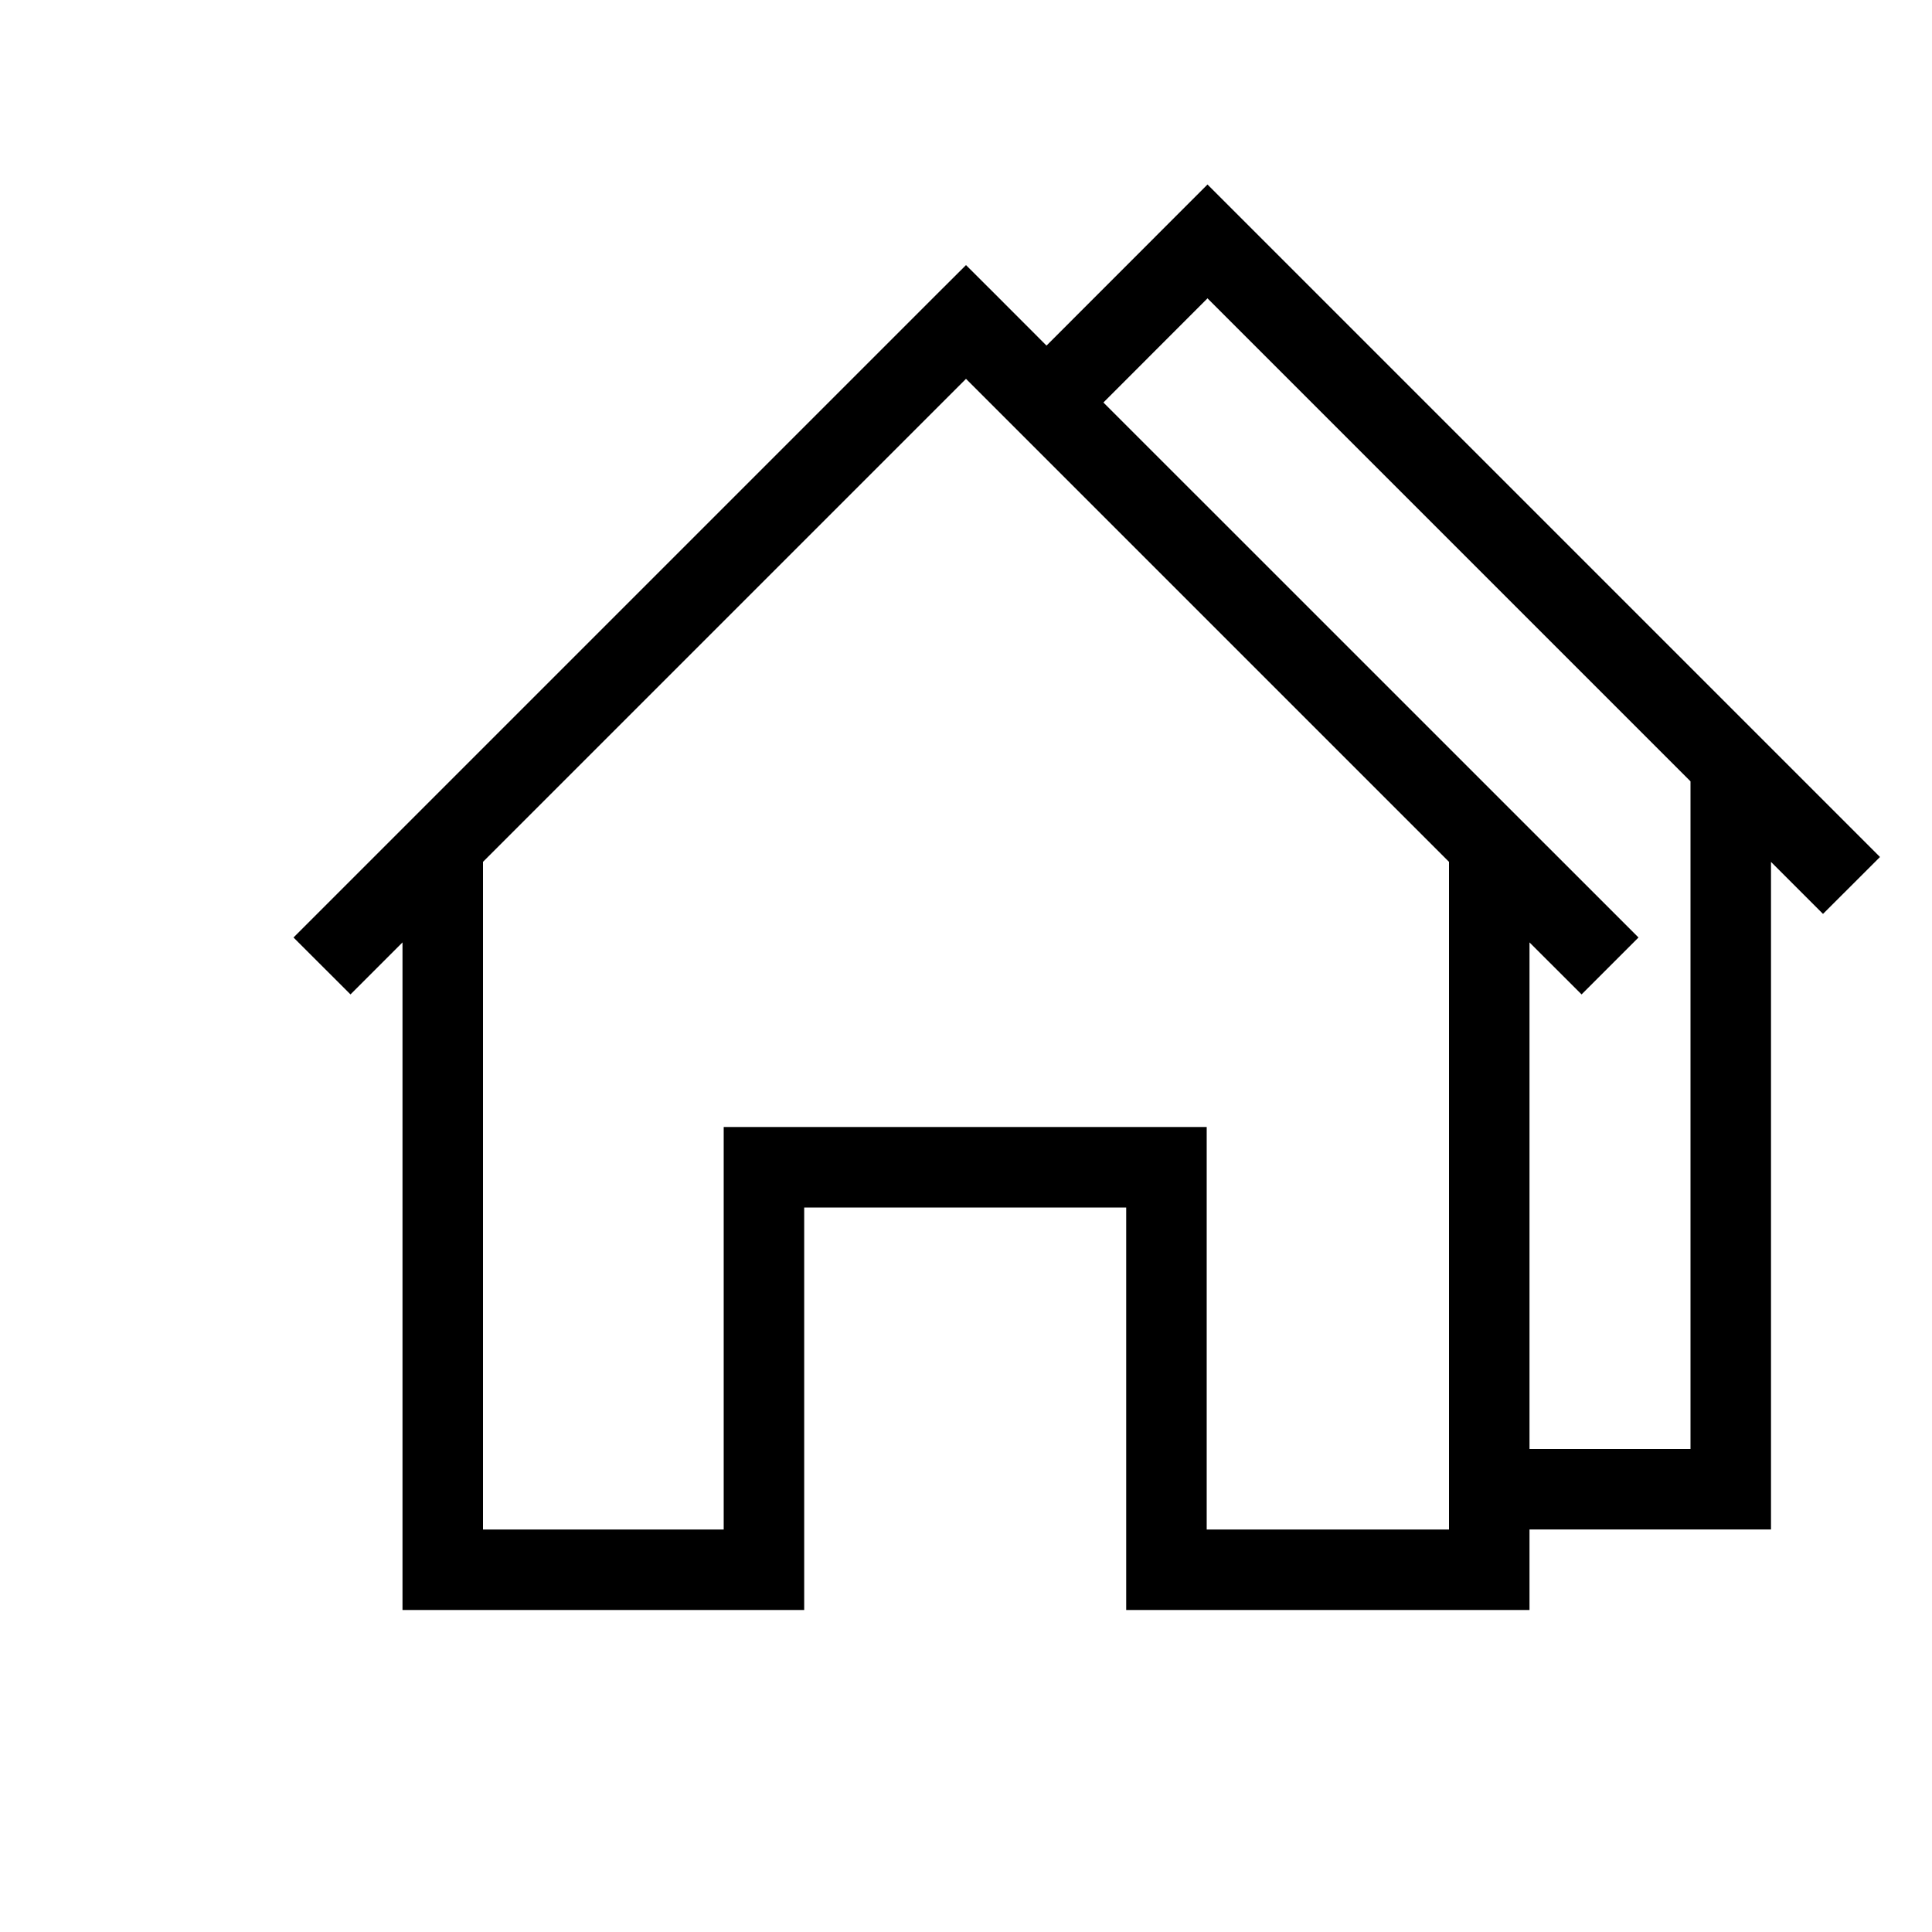 <svg width="24" height="24" viewBox="0 0 24 24" fill="none" xmlns="http://www.w3.org/2000/svg"><path fill-rule="evenodd" clip-rule="evenodd" d="M15.354 2.646 15 2.292l-.354.354L13 4.293l-.646-.647L12 3.293l-.354.353-8 8 .708.707.646-.646V20h4.99v-5h4v5H19v-1h3v-8.293l.646.646.708-.707-8-8ZM21 9.706l-6-6L13.707 5l6.647 6.646-.707.707-.647-.646V18h2V9.707Zm-3 1-6-6-6 6V19h2.99v-5h6v5H18v-8.293Z" fill="#000"/></svg>
